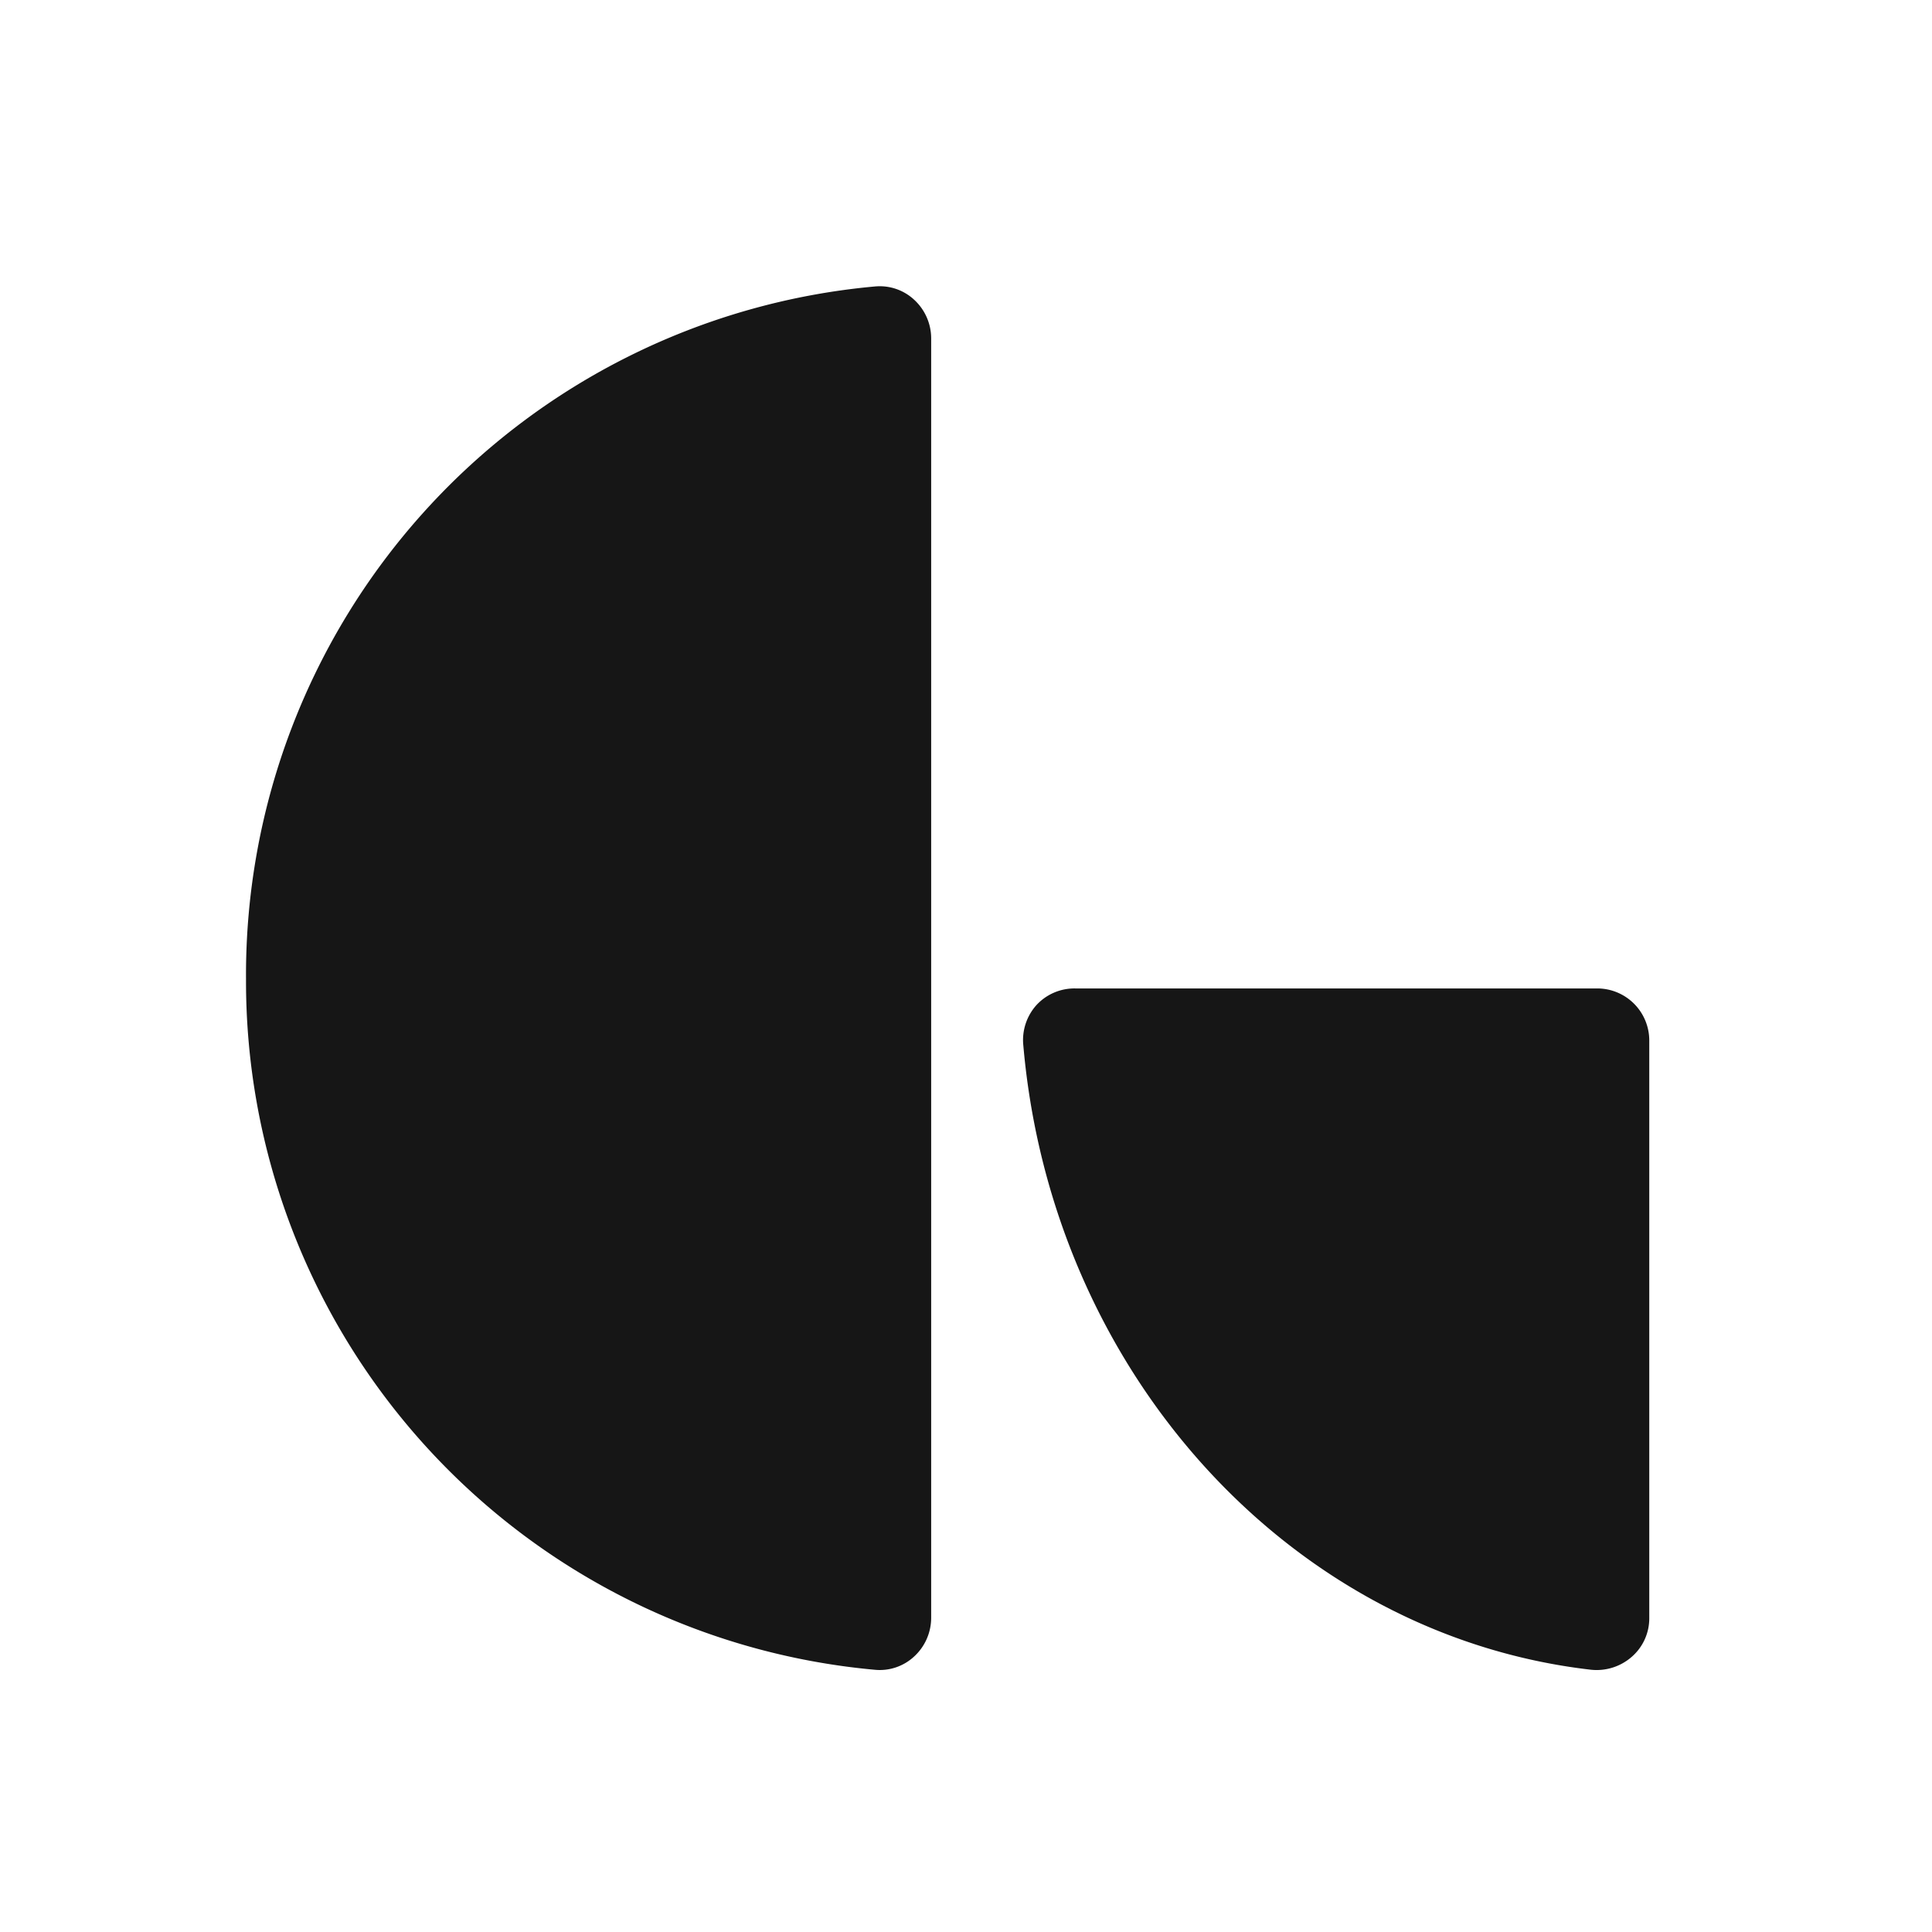 <svg xmlns="http://www.w3.org/2000/svg" xmlns:xlink="http://www.w3.org/1999/xlink" width="150" height="150" viewBox="0 0 150 150">
  <defs>
    <clipPath id="clip-path">
      <rect id="Rechteck_1122" data-name="Rechteck 1122" width="150" height="150" transform="translate(8495 1634)" fill="none" stroke="#707070" stroke-width="1"/>
    </clipPath>
  </defs>
  <g id="Gruppe_maskieren_12" data-name="Gruppe maskieren 12" transform="translate(-8495 -1634)" clip-path="url(#clip-path)">
    <g id="Gruppe_1588" data-name="Gruppe 1588" transform="translate(8514.102 1656.225)">
      <g id="Gruppe_137" data-name="Gruppe 137">
        <path id="Pfad_91" data-name="Pfad 91" d="M16.319,70.417a53.676,53.676,0,0,0,48.821,53.7,3.921,3.921,0,0,0,3.045-1.024,4.081,4.081,0,0,0,1.329-3.006V20.748a4.082,4.082,0,0,0-1.329-3.008,3.918,3.918,0,0,0-2.663-1.04c-.127,0-.254.006-.383.018a53.675,53.675,0,0,0-48.821,53.7" transform="translate(-16.32 -16.701)" fill="#161616"/>
        <path id="Pfad_92" data-name="Pfad 92" d="M91.305,43.979H50.773a4.01,4.01,0,0,0-3,1.284A4.06,4.06,0,0,0,46.746,48.4h0c2.214,25.382,20.733,45.77,44.032,48.47A4.135,4.135,0,0,0,94,95.859a3.958,3.958,0,0,0,1.345-3V48.017a4.042,4.042,0,0,0-4.038-4.038" transform="translate(13.602 10.538)" fill="#161616"/>
      </g>
    </g>
  </g>
</svg>
